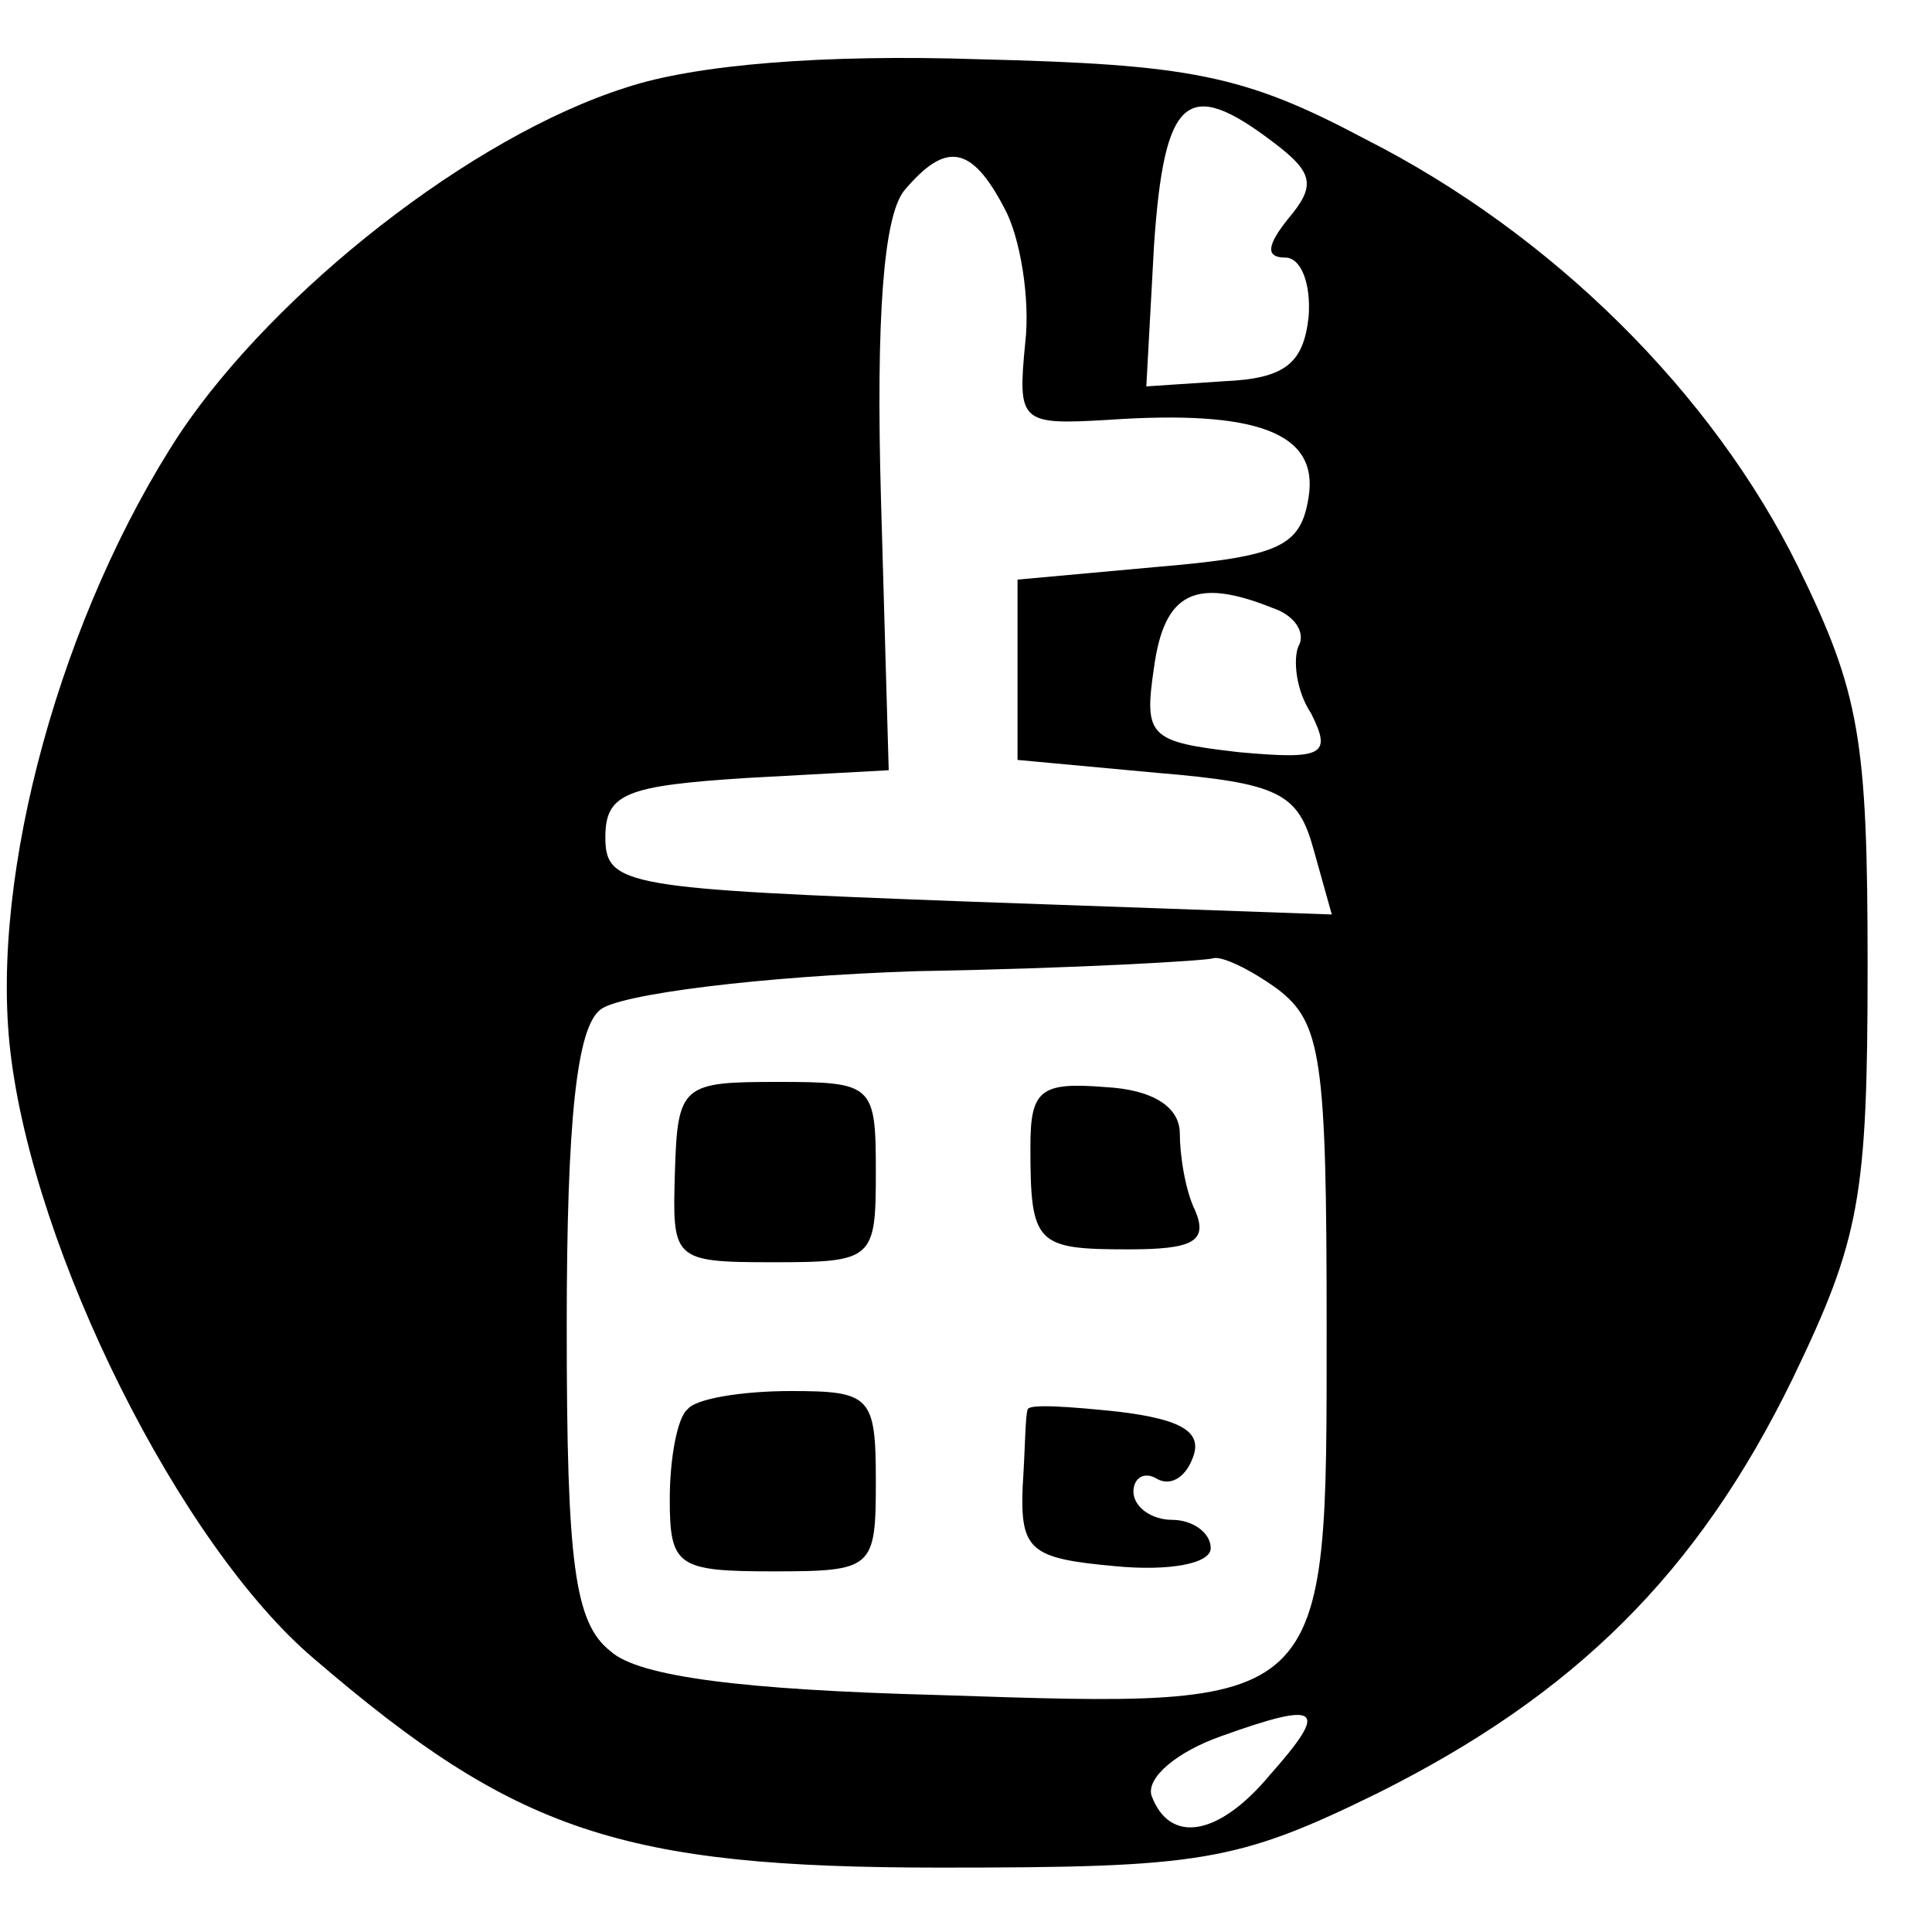 <?xml version="1.0" standalone="no"?>
<!DOCTYPE svg PUBLIC "-//W3C//DTD SVG 20010904//EN"
 "http://www.w3.org/TR/2001/REC-SVG-20010904/DTD/svg10.dtd">
<svg version="1.0" xmlns="http://www.w3.org/2000/svg"
 width="75pt" height="75pt" viewBox="0 0 75 75"
 preserveAspectRatio="xMidYMid meet">
<g transform="translate(0,75) scale(0.1,-0.1)"
fill="#000000" stroke="none">
<path d="M243 716 c-60 -19 -136 -79 -173 -134 -46 -70 -74 -171 -66 -240 9
-78 66 -192 118 -236 78 -67 119 -81 243 -81 101 0 115 2 170 29 76 38 124 85
161 161 26 54 29 70 29 160 0 88 -3 106 -27 155 -33 67 -95 129 -168 166 -47
25 -68 29 -150 31 -60 2 -110 -2 -137 -11z m251 -21 c16 -12 17 -17 6 -30 -8
-10 -9 -15 -1 -15 6 0 10 -10 9 -23 -2 -18 -9 -24 -33 -25 l-30 -2 3 55 c4 58
13 65 46 40z m-104 -26 c6 -11 10 -35 8 -52 -3 -31 -2 -32 32 -30 58 4 82 -5
78 -30 -3 -19 -11 -23 -58 -27 l-55 -5 0 -35 0 -35 54 -5 c48 -4 55 -8 61 -30
l7 -25 -141 5 c-133 5 -141 6 -141 25 0 17 8 20 55 23 l55 3 -3 105 c-2 71 1
110 9 120 16 19 26 18 39 -7z m104 -155 c9 -3 13 -10 10 -15 -2 -5 -1 -17 5
-26 8 -16 5 -18 -28 -15 -35 4 -37 6 -33 33 4 29 16 35 46 23z m2 -148 c17
-13 19 -27 19 -131 0 -150 2 -148 -151 -143 -75 2 -116 7 -127 17 -14 11 -17
34 -17 126 0 81 4 116 13 123 7 6 62 13 123 15 60 1 112 4 115 5 3 1 14 -4 25
-12z m-3 -305 c-20 -24 -39 -27 -46 -8 -2 7 10 17 27 23 39 14 42 11 19 -15z"/>
<path d="M262 295 c-1 -34 -1 -35 38 -35 39 0 40 1 40 35 0 34 -1 35 -38 35
-37 0 -39 -1 -40 -35z"/>
<path d="M400 305 c0 -38 2 -40 38 -40 25 0 31 3 26 15 -4 8 -6 22 -6 30 0 10
-10 17 -29 18 -25 2 -29 -1 -29 -23z"/>
<path d="M267 203 c-4 -3 -7 -19 -7 -35 0 -26 3 -28 40 -28 39 0 40 1 40 35 0
33 -2 35 -33 35 -19 0 -37 -3 -40 -7z"/>
<path d="M399 203 c-1 -2 -1 -15 -2 -30 -1 -25 3 -28 36 -31 21 -2 37 1 37 7
0 6 -7 11 -15 11 -8 0 -15 5 -15 11 0 5 4 8 9 5 5 -3 11 0 14 8 4 10 -4 15
-29 18 -19 2 -34 3 -35 1z"/>
</g>
</svg>
